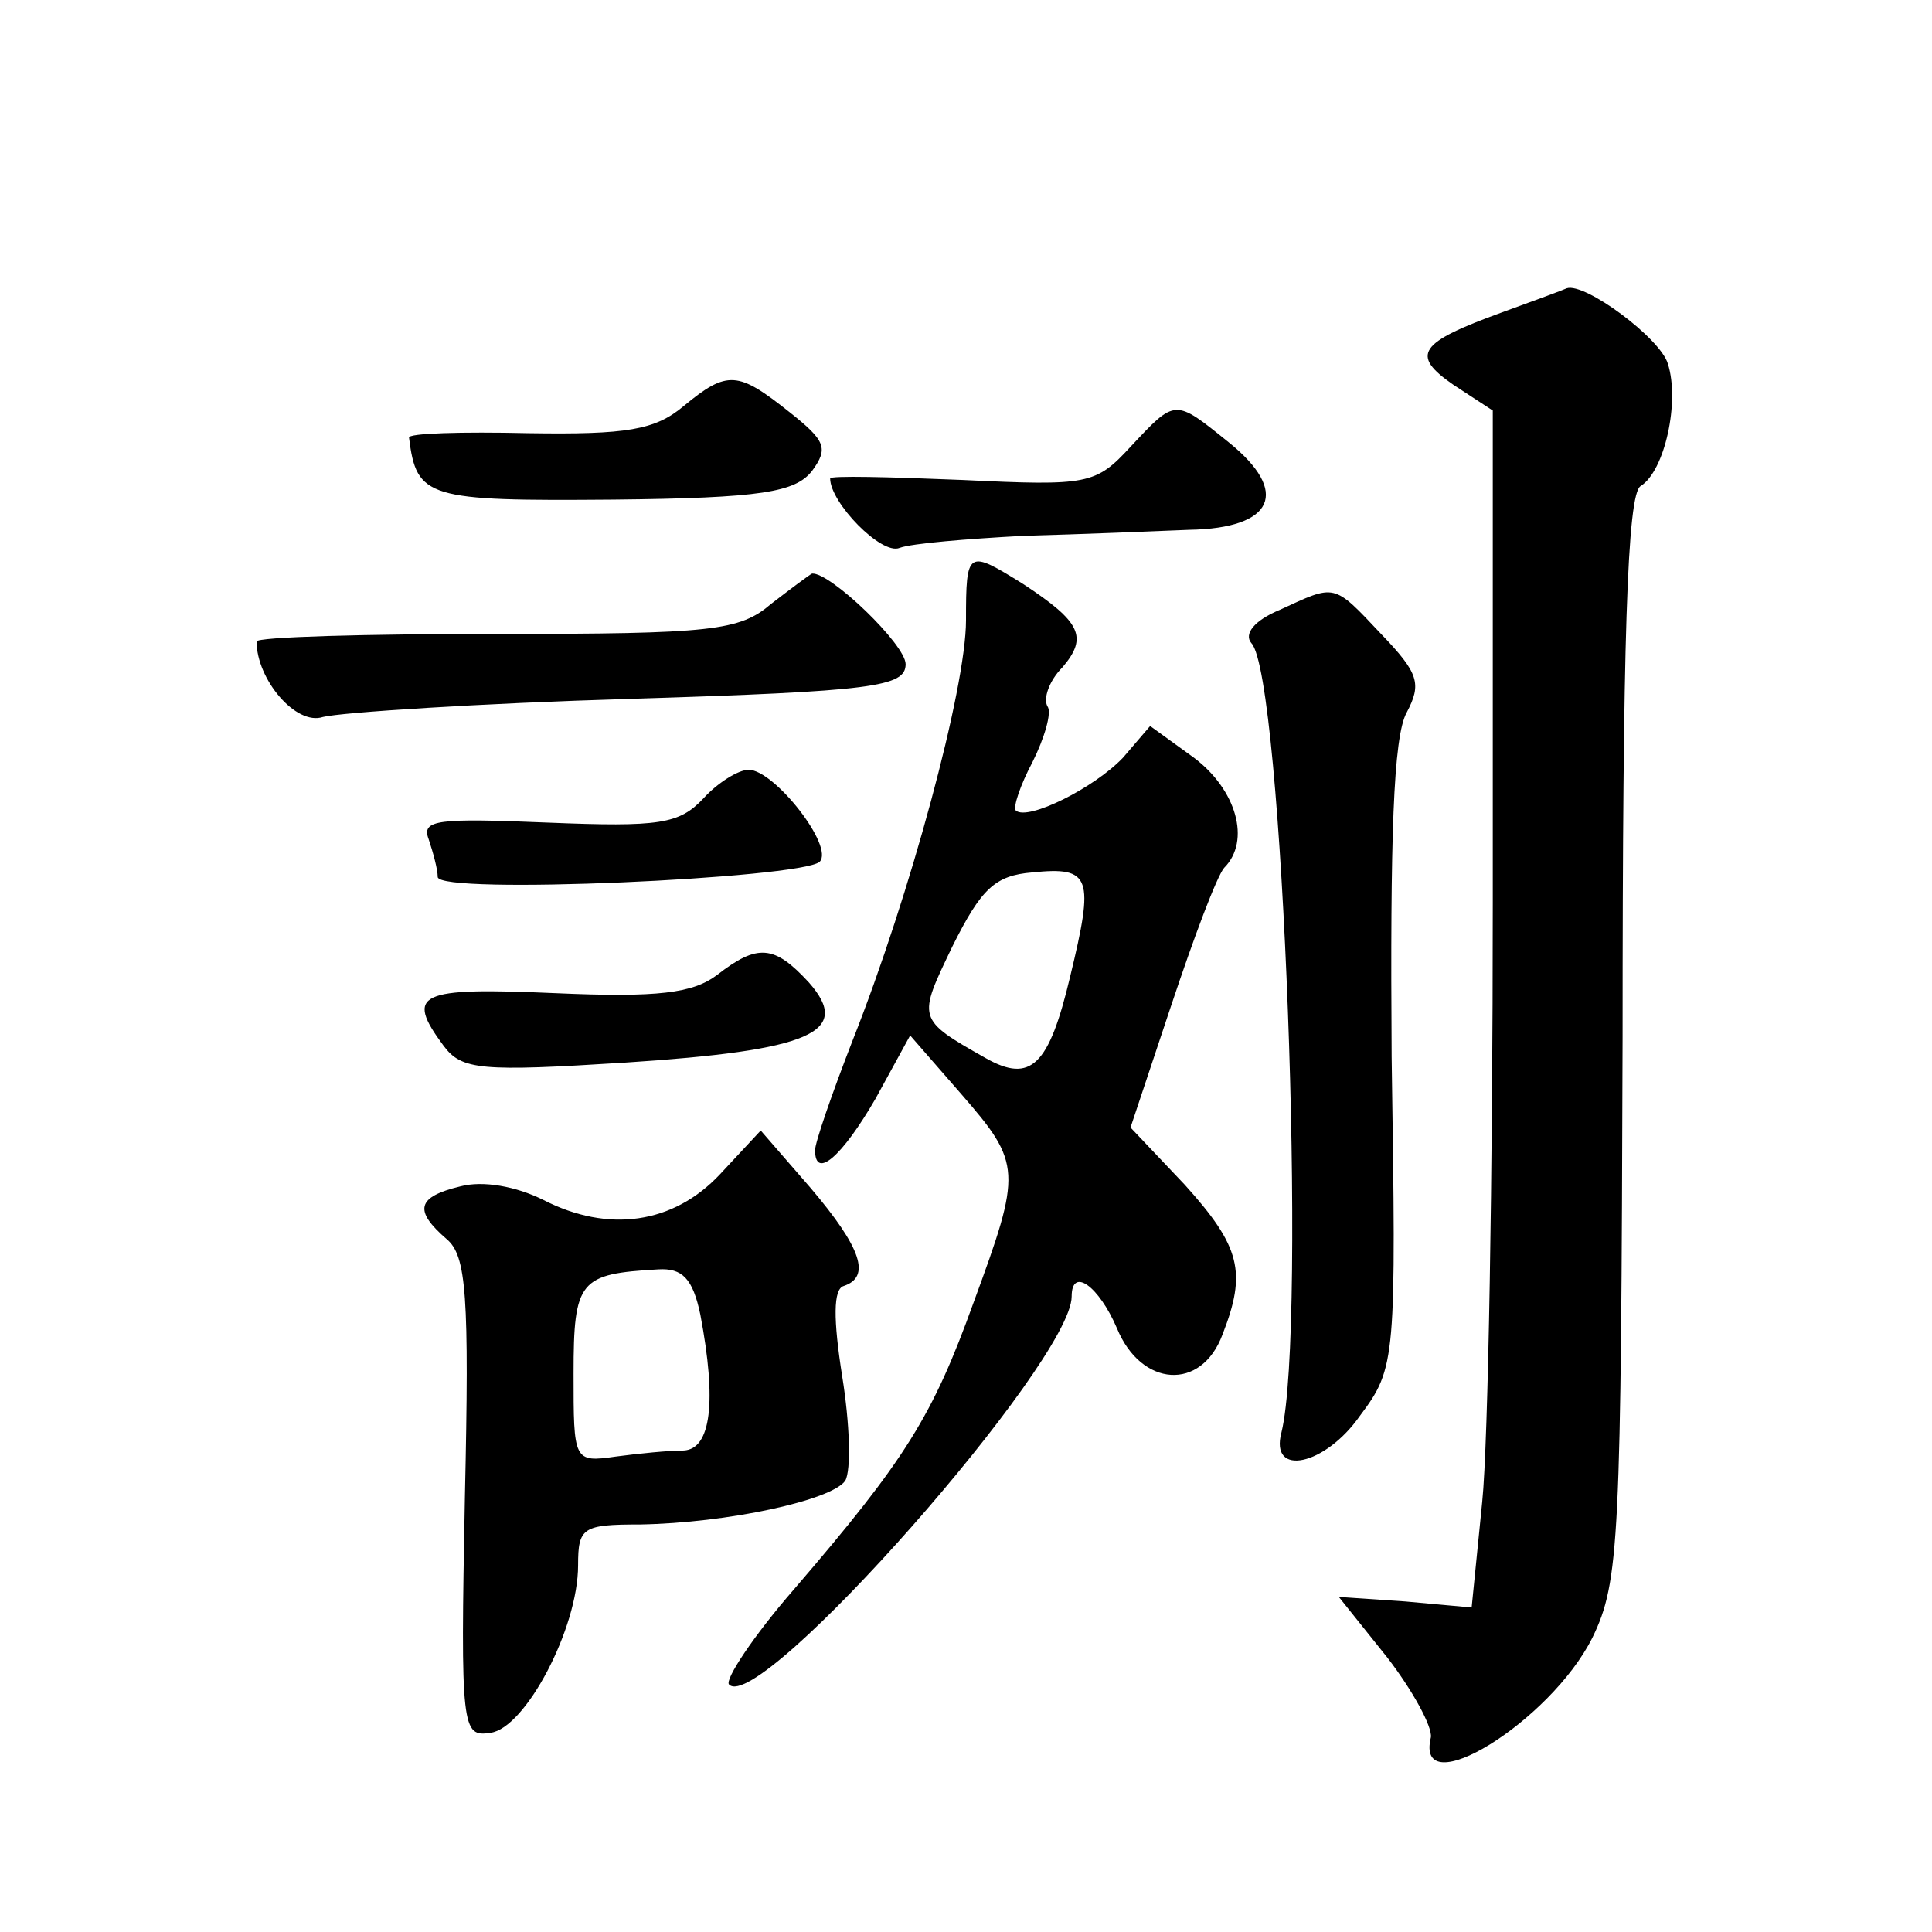 <?xml version="1.0" standalone="no"?>
<!DOCTYPE svg PUBLIC "-//W3C//DTD SVG 20010904//EN"
 "http://www.w3.org/TR/2001/REC-SVG-20010904/DTD/svg10.dtd">
<svg version="1.0" xmlns="http://www.w3.org/2000/svg"
 width="128pt" height="128pt" viewBox="0 0 128 128"
 preserveAspectRatio="xMidYMid meet">
<g transform="translate(0,128) scale(0.1,-0.1)"
fill="#0" stroke="none">
<path d="M995 1073 c-55 -20 -61 -28 -32 -48 l26 -17 0 -326 c0 -180 -3 -358 -7
-397 l-7 -70 -44 4 -44 3 32 -40 c17 -22 30 -46 29 -53 -11 -45 79 10 107 66 18
37 19 64 20 398 0 262 3 360 12 365 16 10 26 56 18 81 -5 17 -55 54 -67 50 -2 -1
-21 -8 -43 -16z M453 1011 c-19 -16 -38 -19 -103 -18 -44 1 -80 0 -79 -3 5 -40
12 -42 135 -41 99 1 121 5 132 19 11 15 9 20 -15 39 -34 27 -41 28 -70 4z M749
984 c-23 -25 -28 -26 -111 -22 -49 2 -88 3 -88 1 0 -16 34 -51 46 -46 8 3 45 6
82 8 37 1 86 3 110 4 56 1 67 25 26 58 -36 29 -35 29 -65 -3z M640 869 c0 -45 -37
-182 -75 -278 -14 -36 -25 -68 -25 -73 0 -20 18 -4 40 34 l23 42 34 -39 c40 -46
40 -51 8 -138 -27 -75 -45 -104 -119 -190 -27 -31 -46 -60 -43 -63 20 -21 227 214
227 257 0 20 18 7 30 -21 16 -39 56 -42 70 -4 16 41 12 58 -25 99 l-36 38 27 81
c15 45 30 85 35 91 18 18 8 52 -20 73 l-29 21 -18 -21 c-19 -20 -63 -42 -71 -35
-2 2 3 17 11 32 8 16 13 33 10 37 -3 5 1 17 10 26 17 20 12 30 -26 55 -37 23 -38
23 -38 -24z m69 -236 c-14 -59 -26 -71 -56 -54 -46 26 -45 26 -22 74 19 38 28 47
53 49 39 4 41 -3 25 -69z M511 880 c-21 -18 -39 -20 -182 -20 -87 0 -159 -2 -159
-5 0 -25 26 -56 44 -50 12 3 103 9 204 12 161 5 182 8 182 23 0 13 -50 61 -62 60
-2 -1 -14 -10 -27 -20z M848 876 c-17 -7 -24 -16 -19 -22 21 -21 37 -454 20 -523
-8 -30 29 -22 52 11 24 32 24 37 21 238 -1 144 1 212 10 228 10 19 8 26 -17 52
-32 34 -30 33 -67 16z M466 751 c-16 -17 -29 -19 -103 -16 -73 3 -84 2 -79 -11
3 -9 6 -20 6 -25 0 -12 240 -1 253 10 10 10 -30 61 -47 61 -7 0 -21 -9 -30 -19z
M475 634 c-16 -12 -39 -15 -107 -12 -91 4 -100 0 -74 -35 12 -16 25 -17 120 -11
123 8 151 20 122 53 -23 25 -34 26 -61 5z M477 502 c-31 -33 -74 -39 -117 -17 -18
9 -40 13 -55 9 -29 -7 -31 -16 -9 -35 13 -11 15 -37 12 -171 -3 -154 -2 -159 17
-156 23 3 58 69 58 111 0 25 3 27 41 27 58 1 127 16 136 29 4 7 3 38 -2 69 -6 38
-6 58 1 60 18 6 12 25 -22 65 l-33 38 -27 -29z m-13 -93 c11 -58 7 -89 -11 -90
-10 0 -30 -2 -45 -4 -28 -4 -28 -3 -28 55 0 62 4 66 56 69 16 1 23 -6 28 -30z"/>
</g>
</svg>
